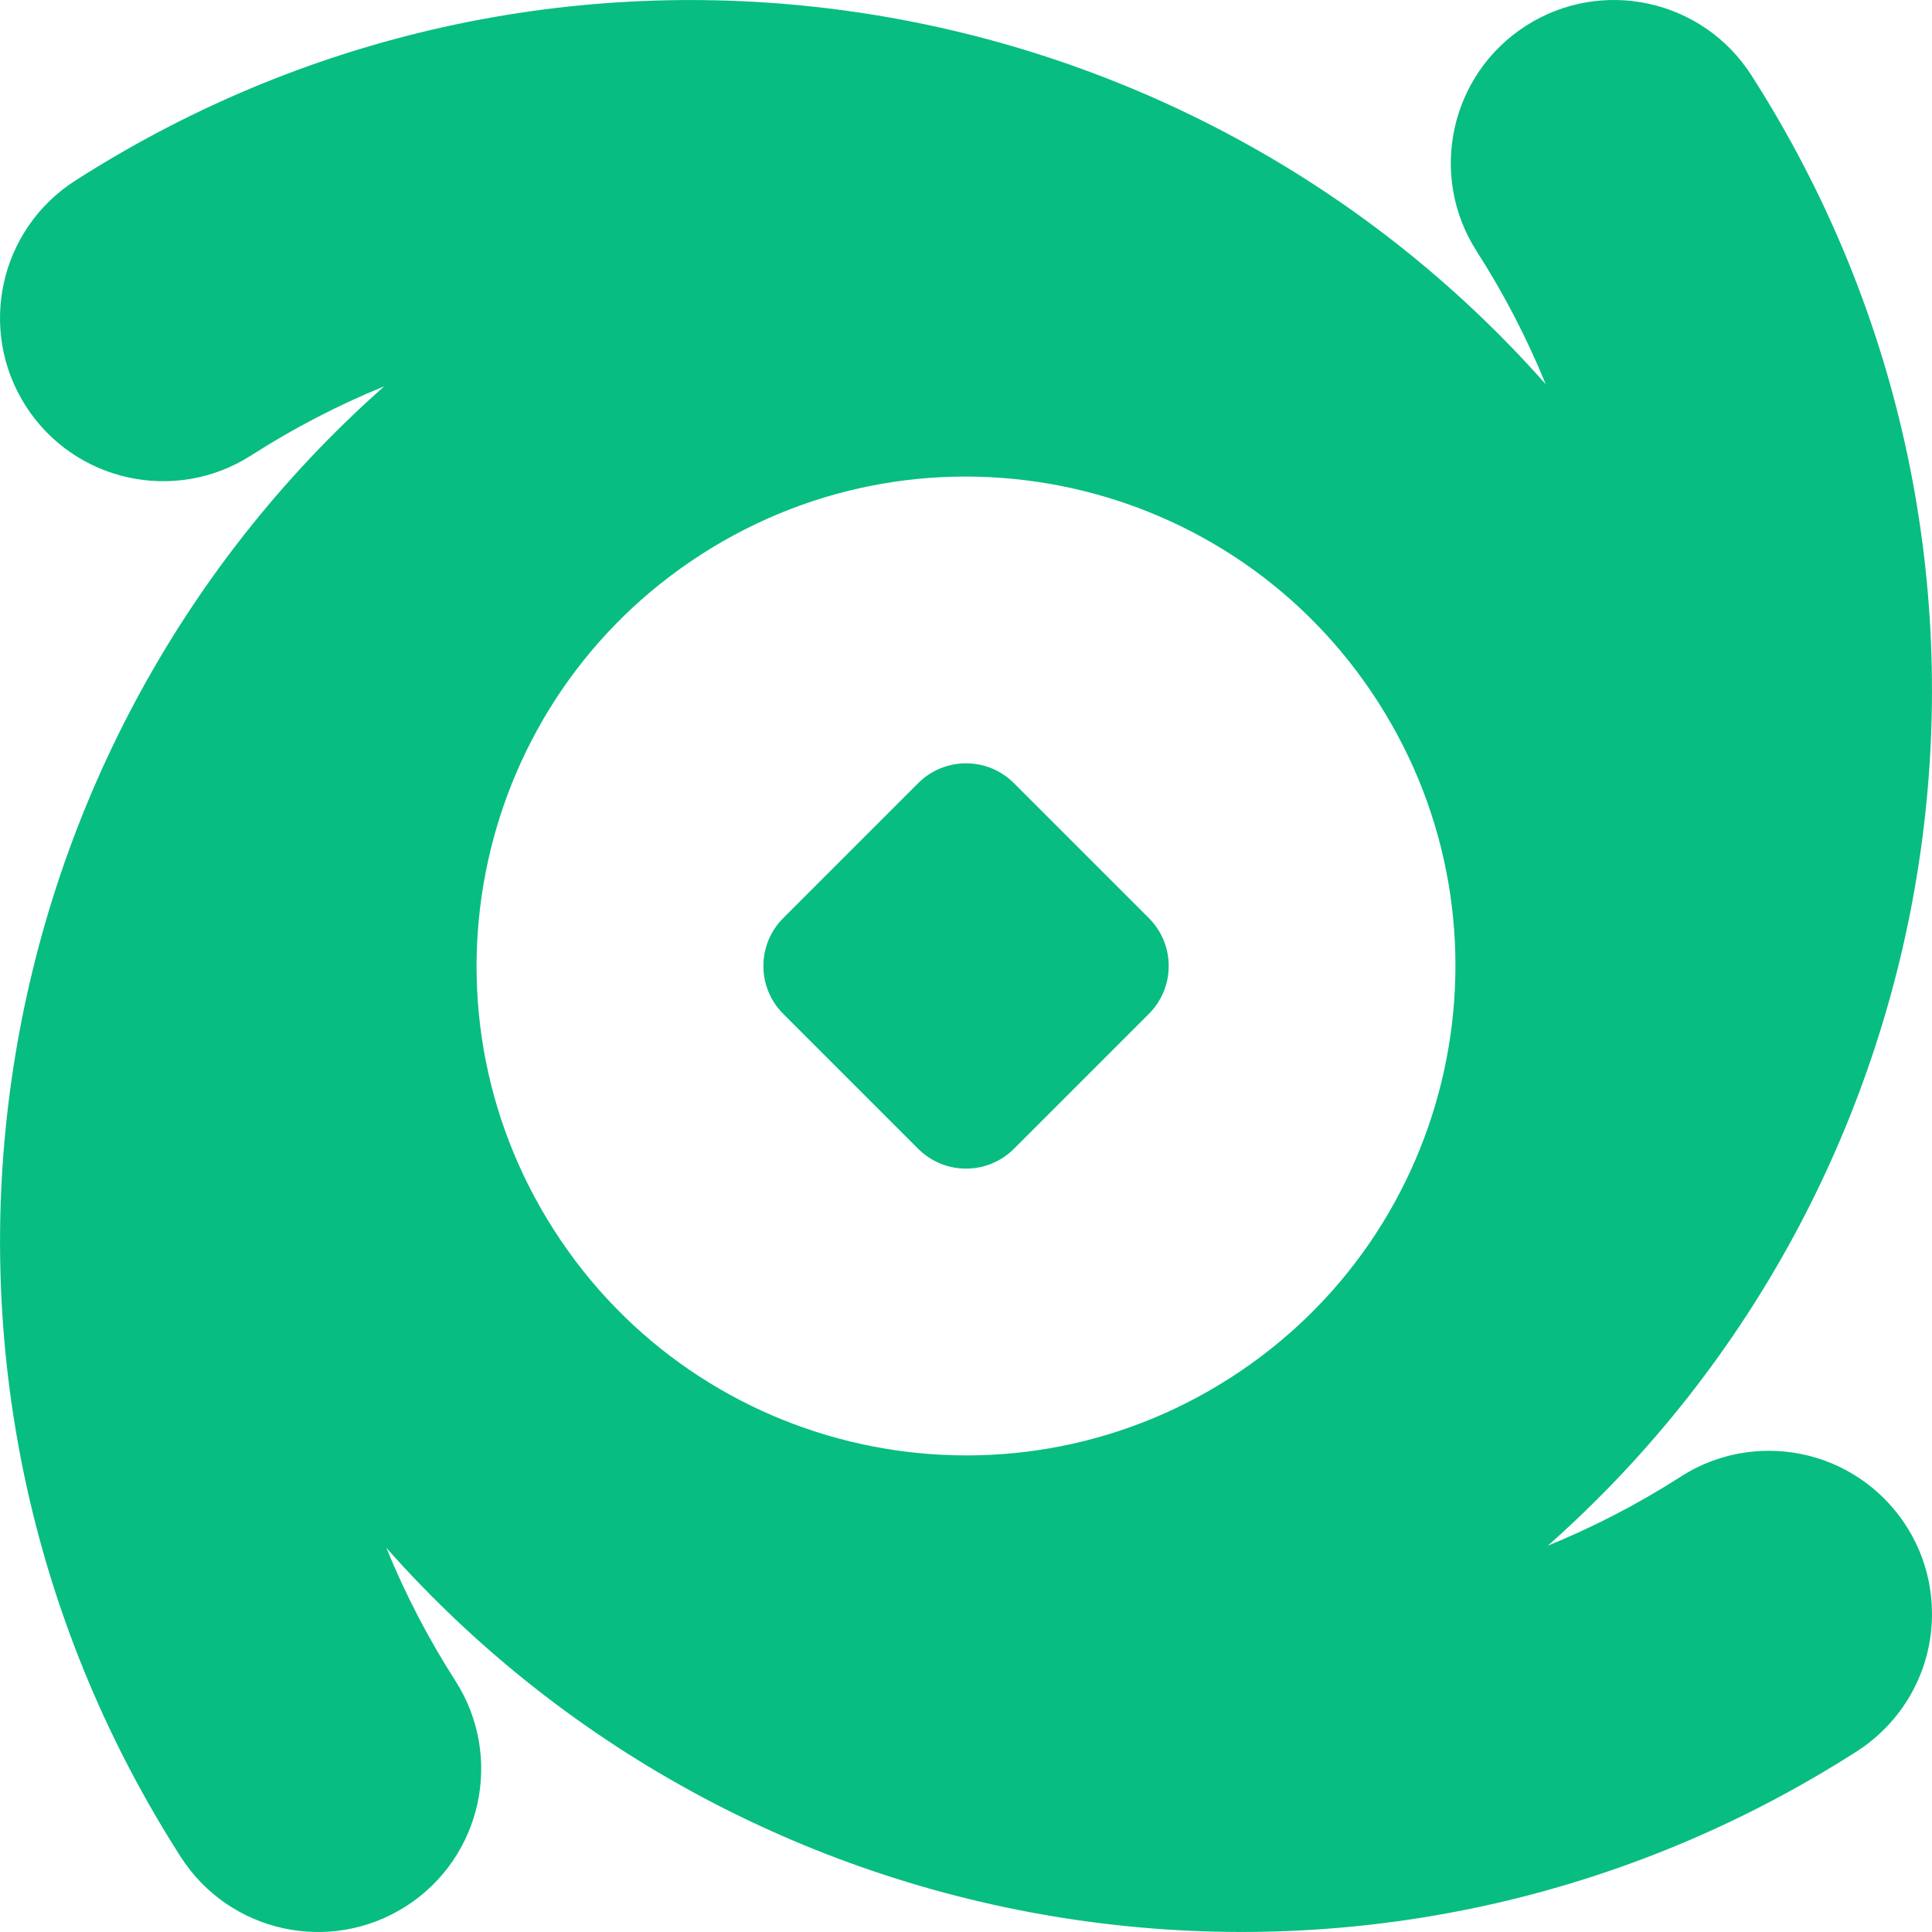 <svg width="156" height="156" viewBox="0 0 156 156" fill="none" xmlns="http://www.w3.org/2000/svg">
<path d="M63.242 74.133C61.107 76.267 61.107 79.728 63.242 81.863L74.139 92.76C76.274 94.895 79.735 94.895 81.869 92.76L92.767 81.863C94.901 79.728 94.901 76.267 92.767 74.133L81.869 63.236C79.735 61.101 76.274 61.101 74.139 63.236L63.242 74.133Z" fill="#08BD81"/>
<path fill-rule="evenodd" clip-rule="evenodd" d="M119.23 20.281C121.452 23.747 123.308 27.343 124.809 31.023C95.209 -2.428 44.844 -10.264 6.065 14.593C-0.059 18.519 -1.841 26.666 2.084 32.79C6.01 38.914 14.157 40.697 20.282 36.771C23.748 34.549 27.343 32.693 31.024 31.193C-2.428 60.792 -10.264 111.156 14.593 149.935C18.519 156.059 26.666 157.841 32.79 153.916C38.915 149.99 40.697 141.843 36.771 135.719C34.55 132.252 32.693 128.657 31.193 124.977C60.741 158.37 110.983 166.237 149.735 141.536C153.501 139.212 156.007 135.046 156 130.297C155.989 123.023 150.082 117.135 142.808 117.146C140.132 117.151 137.645 117.952 135.569 119.325C132.15 121.504 128.605 123.329 124.978 124.807C158.43 95.208 166.266 44.844 141.409 6.065C137.483 -0.059 129.336 -1.841 123.211 2.084C117.087 6.01 115.304 14.157 119.23 20.281ZM56.638 44.757C38.296 56.544 32.964 80.964 44.733 99.324C56.511 117.697 80.952 123.044 99.325 111.267C117.698 99.49 123.045 75.049 111.268 56.676L111.264 56.669C99.485 38.301 75.047 32.957 56.676 44.733L56.638 44.757Z" fill="#08BD81"/>
</svg>
